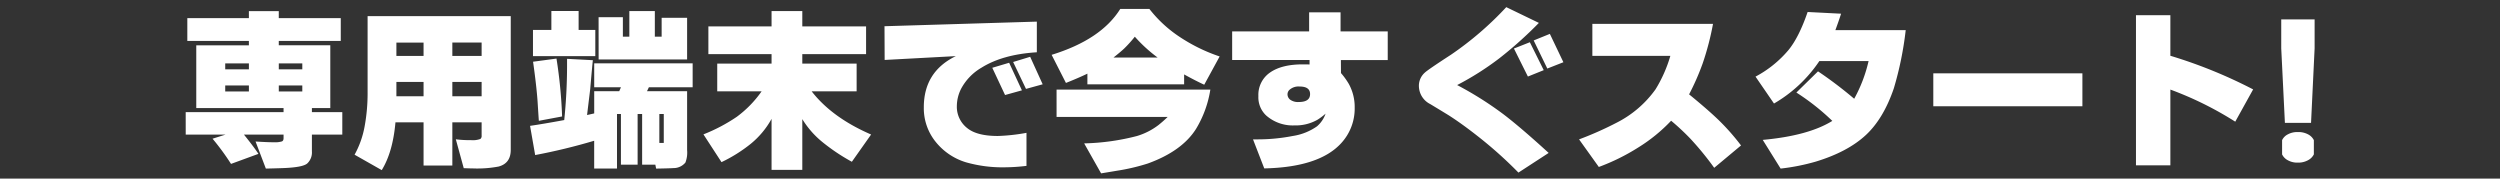<svg xmlns="http://www.w3.org/2000/svg" xmlns:xlink="http://www.w3.org/1999/xlink" width="700" height="50" viewBox="0 0 700 50"><rect x="0" y="0" width="700" height="50" fill="#333333" stroke="none"/><defs><clipPath id="b"><rect width="700" height="50"/></clipPath></defs><g id="a" clip-path="url(#b)"><path d="M-298.416-6.032h11.135l-3.624,1.144a67.381,67.381,0,0,1,5.174,7.057l7.677-2.813q-1.359-2.05-4.053-5.388h11.087v1q0,.715-.477.906a6.573,6.573,0,0,1-2.122.238q-1.979,0-5.245-.215l2.885,7.582q4.459-.1,5.961-.191,4.459-.262,5.6-1.216a4.23,4.23,0,0,0,1.335-3.433V-6.032h8.512v-6.294h-8.512v-1.144h5.15V-31.043h-14.425v-1.216H-255v-6.39h-17.358V-40.6h-8.369v1.955h-17.238v6.39h17.238v1.216H-295.46v17.572h24.439v1.144h-27.4Zm11.063-12.088V-19.79h6.628v1.669Zm0-6.2v-1.645h6.628v1.645Zm15,6.2V-19.79h6.581v1.669Zm0-6.2v-1.645h6.581v1.645Zm21.22,23.914,7.606,4.316q3.1-5.031,3.839-13.376h7.868V2.623h8.059V-9.466h8.2v3.719a1.043,1.043,0,0,1-.358.93,6.145,6.145,0,0,1-2.6.334,31.841,31.841,0,0,1-4.268-.238l2.217,8.083q1.86.072,2.6.072a31.863,31.863,0,0,0,7.153-.525q3.41-.906,3.41-4.673V-39.2h-40.08v21.53a51.1,51.1,0,0,1-.834,9.323A25.751,25.751,0,0,1-251.136-.405Zm11.707-16.356v-4.029h7.606v4.029Zm0-11.3v-3.743h7.606v3.743Zm15.665,11.3v-4.029h8.2v4.029Zm0-15.045h8.2v3.743h-8.2ZM-202-8.488l1.431,8.178a164.252,164.252,0,0,0,16.523-4.006V3.457h6.39V-11.8h1.1V2.384h4.673V-11.8h1.264V2.384h3.7l.215,1.1q3.982-.072,4.84-.143a4.306,4.306,0,0,0,3.362-1.55,7.768,7.768,0,0,0,.477-3.5V-18.192h-11.23l.525-1.1h12.255v-6.7h-27.562v6.7h7.487l-.477,1.1h-7.01v6.223l-2,.453q.143-1.192.882-7.272.572-6.676.739-8.083l-7.224-.381v1.979a151.533,151.533,0,0,1-.787,15.164Q-198.372-9.013-202-8.488ZM-165.8-3.7V-11.8h1.24V-3.7Zm-33.738-6.2,6.509-1.216A132.4,132.4,0,0,0-194.6-27.324l-6.557.882q.954,6.724,1.264,11.135Q-199.612-10.8-199.54-9.895Zm-1.645-18.1h17.453v-7.344h-4.673v-5.293h-7.63v5.293h-5.15Zm18.383.93h24.773V-38.745h-7.129v5.293h-1.907v-7.177H-174.2v7.177h-1.812v-5.46h-6.8ZM-153.452-6.1l5.055,7.773a41.389,41.389,0,0,0,8.13-5.079,23.873,23.873,0,0,0,5.889-7.034V3.839h8.607v-14.21a25.3,25.3,0,0,0,5.532,6.342,54.573,54.573,0,0,0,8.345,5.6l5.388-7.63q-10.92-4.721-16.642-12.088h12.589v-7.773h-15.212v-2.647h17.858v-7.773h-17.858v-4.292h-8.607v4.292h-17.691v7.773h17.691v2.647H-149.59v7.773h12.422a30.683,30.683,0,0,1-6.914,7.105A47.476,47.476,0,0,1-153.452-6.1Zm50.737-20.839,19.933-1.073q-8.965,4.363-8.965,14.33A14.94,14.94,0,0,0-88.5-4.1a17.268,17.268,0,0,0,8.56,5.818A37.281,37.281,0,0,0-69.1,3.123a52.256,52.256,0,0,0,6.1-.405V-6.533a52.413,52.413,0,0,1-8.035.882q-5.794,0-8.512-2.17A7.568,7.568,0,0,1-82.5-14,10.912,10.912,0,0,1-81.3-18.883a15.017,15.017,0,0,1,5.7-5.889q5.937-3.719,15.5-4.316v-8.583l-42.655,1.288Zm34.858.787-4.721,1.407L-69-17.119l4.721-1.311Zm5.889-1.669-4.769,1.454,3.6,7.534,4.673-1.288Zm16.022,7.7H-18.86v-2.766q3.195,1.764,5.627,2.885l4.316-7.916a47.488,47.488,0,0,1-11.278-5.532,35.475,35.475,0,0,1-8.393-7.773h-8.154q-5.365,8.583-19.217,12.851l4.006,7.868q3.6-1.431,6.008-2.6Zm19.67-7.487H-38.649q2.05-1.621,3.028-2.551a34.548,34.548,0,0,0,2.957-3.29A41.208,41.208,0,0,0-26.275-27.61Zm-28.3,16.618h31.115A33.86,33.86,0,0,1-26.06-8.7a18.837,18.837,0,0,1-5.985,3.052A64.4,64.4,0,0,1-46.851-3.576l4.745,8.393q3.648-.6,4.292-.715a56.882,56.882,0,0,0,8.8-2.05Q-19.408-1.431-15.5-7.677a30.26,30.26,0,0,0,3.982-10.968h-43.06ZM-5.412-26.918H16.261v1.24Q14.949-25.7,14.33-25.7q-5.841,0-9.108,2.265a7.574,7.574,0,0,0-3.29,6.628A6.96,6.96,0,0,0,4.1-11.4a11.275,11.275,0,0,0,7.916,2.79,12.306,12.306,0,0,0,6.438-1.574A17.078,17.078,0,0,0,20.743-11.9a8.04,8.04,0,0,1-2.408,3.553,15.912,15.912,0,0,1-6.771,2.694A51.07,51.07,0,0,1,1.621-4.7H.429l3.147,8.13Q18.955,3.1,25.106-3.624a14.289,14.289,0,0,0,3.791-9.99,13.294,13.294,0,0,0-1.669-6.652,20.218,20.218,0,0,0-2.17-3l-.024-3.648H38.148V-34.93H24.94V-40.27h-8.8v5.341H-5.412ZM13.471-19.5q2.933,0,2.933,2.122,0,2.217-3.195,2.217a3.729,3.729,0,0,1-2.36-.644,1.9,1.9,0,0,1-.763-1.526,1.722,1.722,0,0,1,.525-1.216A3.788,3.788,0,0,1,13.471-19.5ZM71.338-41.725a91.009,91.009,0,0,1-15.45,13.3q-6.39,4.149-7.32,5.007a4.9,4.9,0,0,0-1.693,3.791,5.723,5.723,0,0,0,3.195,5.055q4.53,2.742,5.174,3.147,3.41,2.17,7.749,5.555A117.009,117.009,0,0,1,74.747,4.6L83.211-.906q-7.892-7.2-12.661-10.825a96.089,96.089,0,0,0-12.97-8.178,80.152,80.152,0,0,0,11.754-7.439,111.138,111.138,0,0,0,11.135-9.966Zm2.146,11.588,3.91,7.844,4.435-1.788L77.942-31.9ZM79.015-32.4l3.815,7.868L87.336-26.3l-3.791-7.94ZM91.723-4.7l5.532,7.725a58.536,58.536,0,0,0,11.087-5.484A45.645,45.645,0,0,0,117.5-9.919a66.031,66.031,0,0,1,5.46,5.1,84.014,84.014,0,0,1,6.6,8.083L137.072-3a62.775,62.775,0,0,0-6.342-7.177q-3.052-2.933-8.2-7.129a68.714,68.714,0,0,0,3.791-8.631,77.632,77.632,0,0,0,2.909-11.111H95.443v8.965h21.84a38.113,38.113,0,0,1-4.149,9.37,30.052,30.052,0,0,1-10.9,9.346A94.235,94.235,0,0,1,91.723-4.7Zm67.284-21.935h13.781a40.407,40.407,0,0,1-4.029,10.562,114.665,114.665,0,0,0-10.133-7.677l-6.056,5.937a64.47,64.47,0,0,1,10.062,7.94q-6.676,4.149-19.48,5.317l5.007,8.035a58.923,58.923,0,0,0,9.847-1.955q8.941-2.718,14.043-7.463,4.935-4.6,7.82-13.09a93.944,93.944,0,0,0,3.314-16.261H163.49q.858-2.313,1.6-4.6l-9.37-.477q-2.432,7.081-5.365,10.658a31.045,31.045,0,0,1-9.227,7.439l5.174,7.534A38.7,38.7,0,0,0,159.007-26.632Zm31.9,12.661h41.749V-23.2H190.909ZM247.655,2.575h9.632v-21.22a95.44,95.44,0,0,1,18.168,8.989l5.007-9.036a134.787,134.787,0,0,0-23.175-9.418V-39.46h-9.632Zm40.676-40.867v8.107l1.025,20.862h7.32l1-20.862v-8.107Zm4.626,31.544a5.54,5.54,0,0,0-2.849.68,3.483,3.483,0,0,0-1.538,1.586V-.5a3.6,3.6,0,0,0,1.538,1.609,5.39,5.39,0,0,0,2.849.7,5.618,5.618,0,0,0,2.921-.7A3.735,3.735,0,0,0,297.462-.5V-4.482a3.642,3.642,0,0,0-1.55-1.586A5.733,5.733,0,0,0,292.956-6.748Z" transform="translate(350.416 43.725)" fill="#fff"/></g></svg>